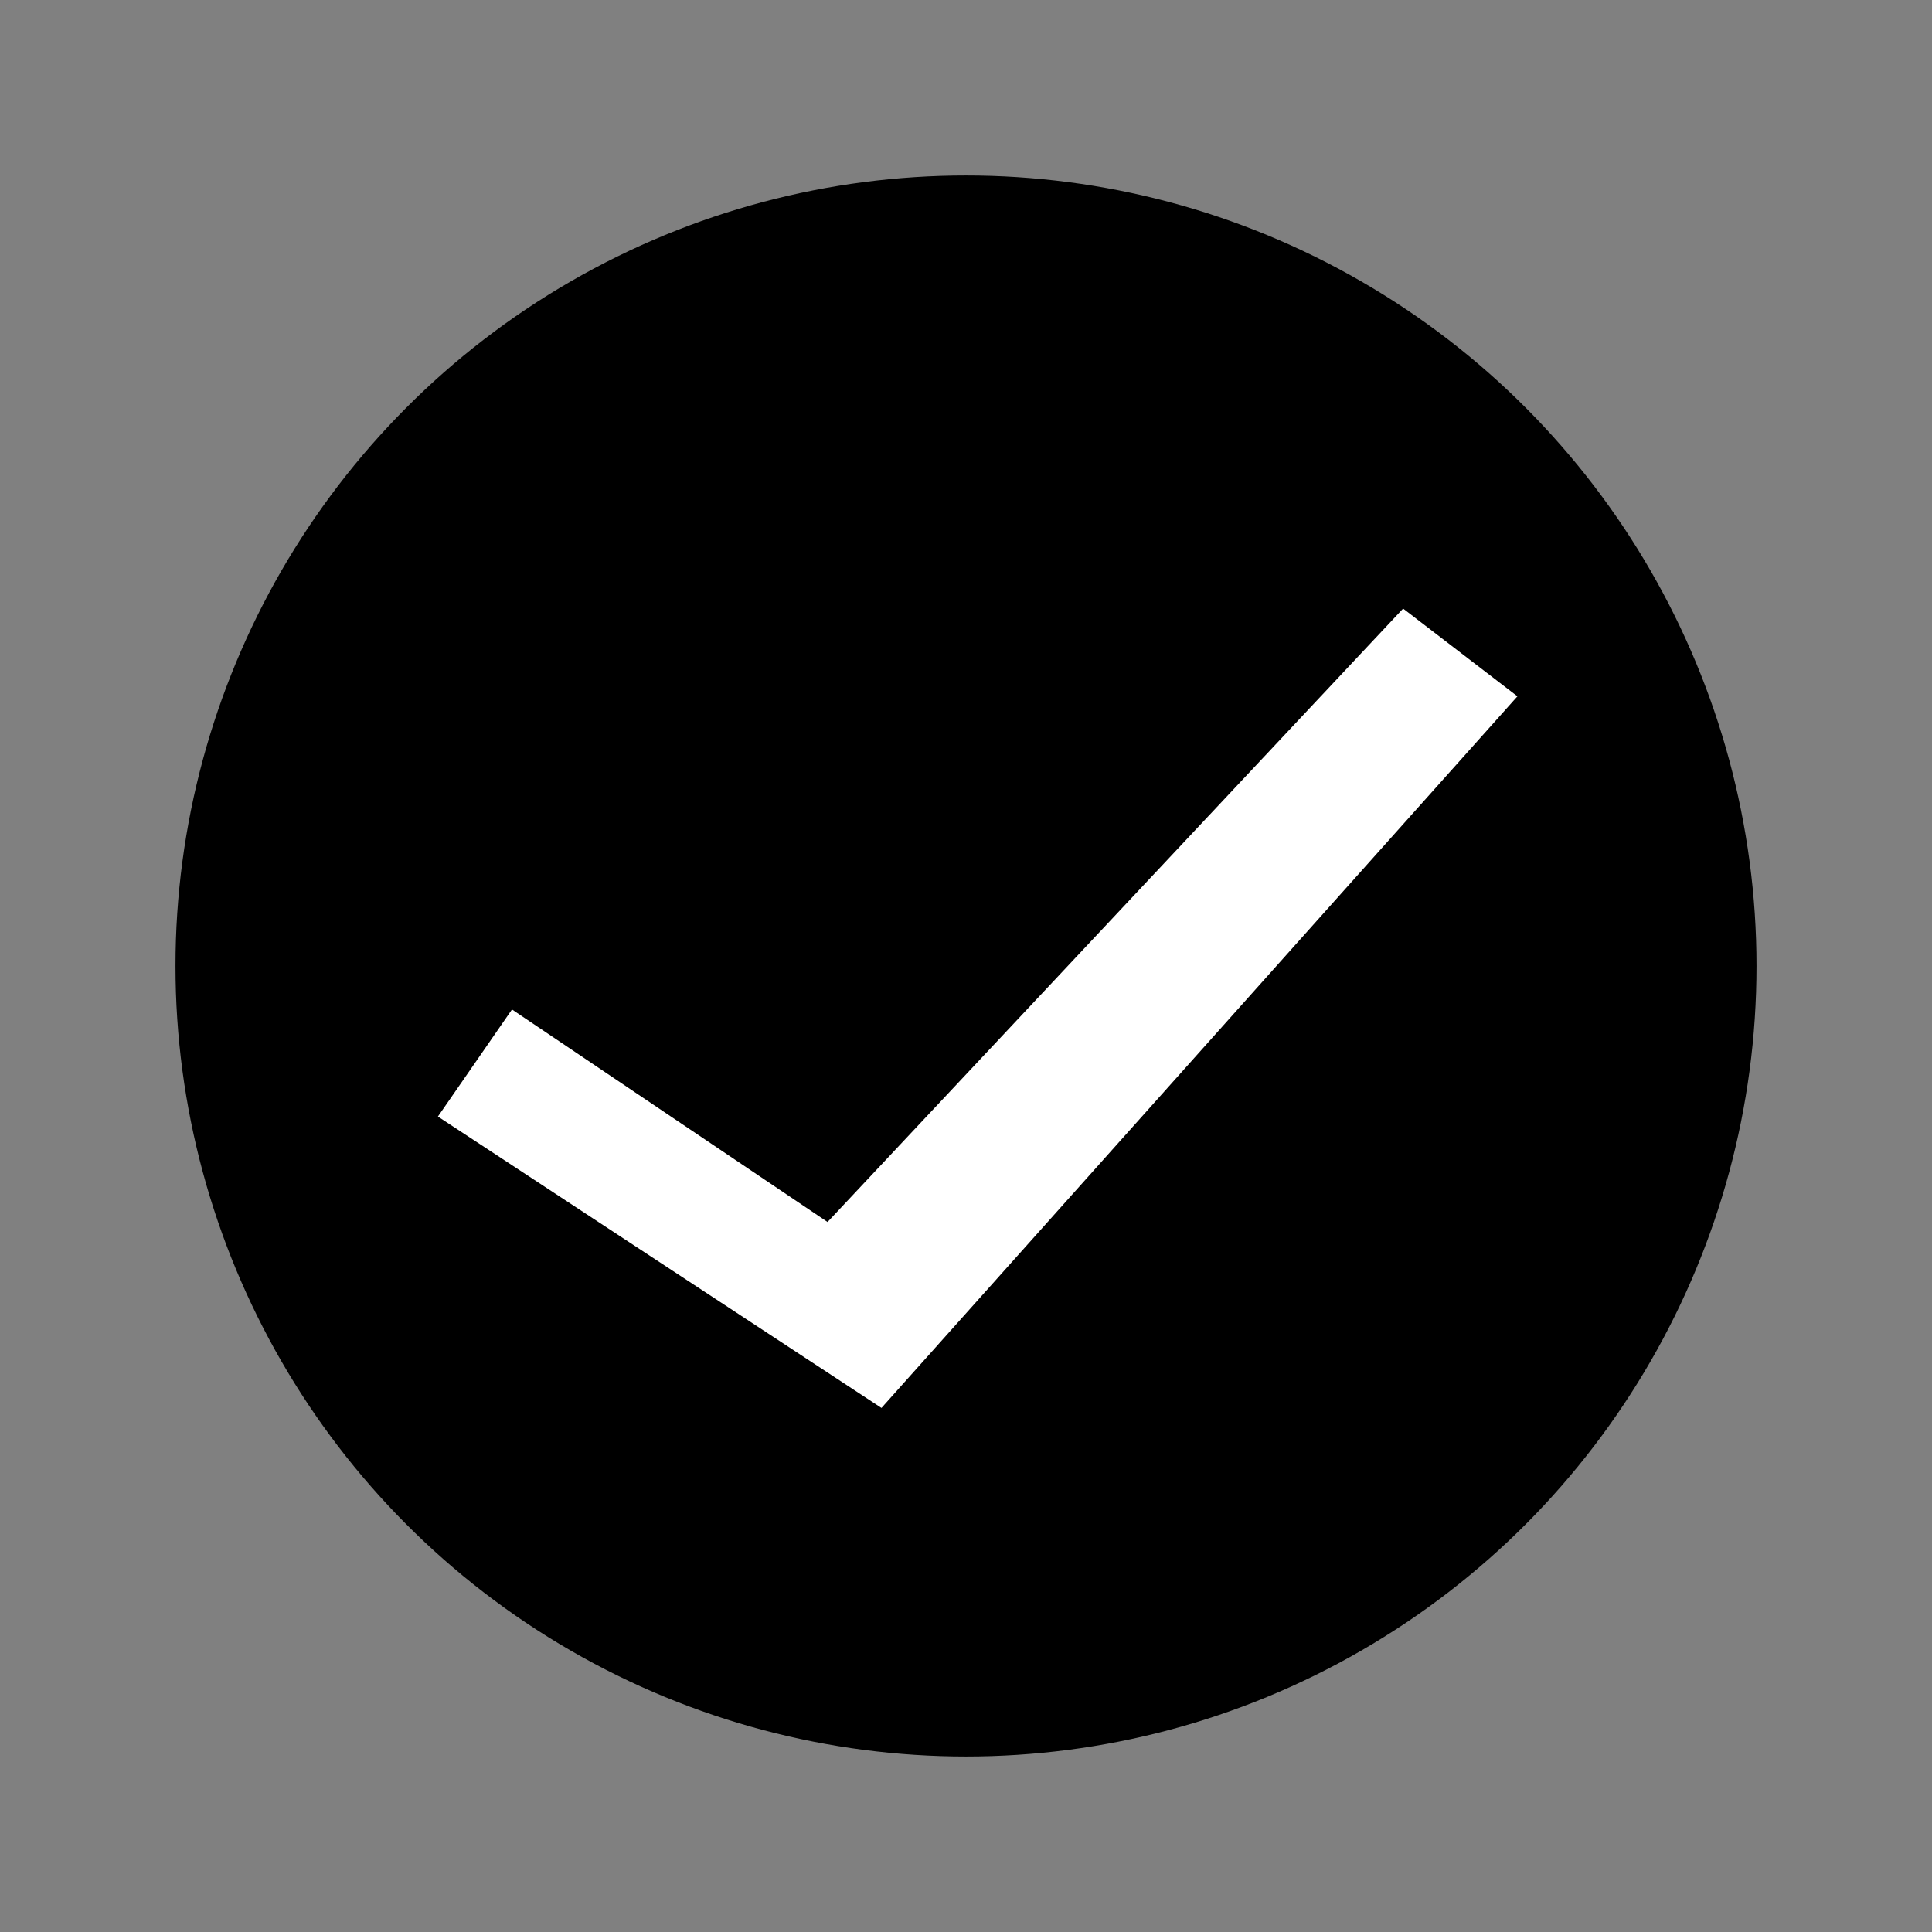 <?xml version="1.0" encoding="utf-8"?>
<!-- Generator: Adobe Illustrator 24.0.1, SVG Export Plug-In . SVG Version: 6.00 Build 0)  -->
<svg version="1.1" id="Ebene_1" xmlns="http://www.w3.org/2000/svg" xmlns:xlink="http://www.w3.org/1999/xlink" x="0px" y="0px"
	 viewBox="0 0 24 24" style="enable-background:new 0 0 24 24;" xml:space="preserve">
<rect x="0" y="0" width="24" height="24" fill="#808080" stroke="none"/>
<style type="text/css">
	.st0{display:none;}
	.st1{display:inline;fill:#009239;}
	.st2{display:inline;fill:#FFFFFF;}
	.st3{fill:#FFFFFF;}
</style>
<g class="st0">
	<path class="st1" d="M22.13,12c0,5.6-4.54,10.13-10.13,10.13C6.4,22.13,1.87,17.6,1.87,12C1.87,6.4,6.4,1.87,12,1.87
		C17.6,1.87,22.13,6.4,22.13,12L22.13,12z"/>
	<path class="st2" d="M10.16,17.48l-3.68-3.68c-0.49-0.49-0.49-1.3,0-1.79l0,0c0.49-0.49,1.3-0.49,1.79,0l1.89,1.89l5.58-5.58
		c0.49-0.49,1.3-0.49,1.79,0l0,0c0.49,0.49,0.49,1.3,0,1.79L10.16,17.48L10.16,17.48z"/>
</g>
<circle cx="12" cy="12" r="9.82"/>
<polygon class="st3" points="6.36,12.54 10.28,15.18 17.43,7.56 18.85,8.65 10.95,17.49 5.44,13.87 "/>
</svg>
